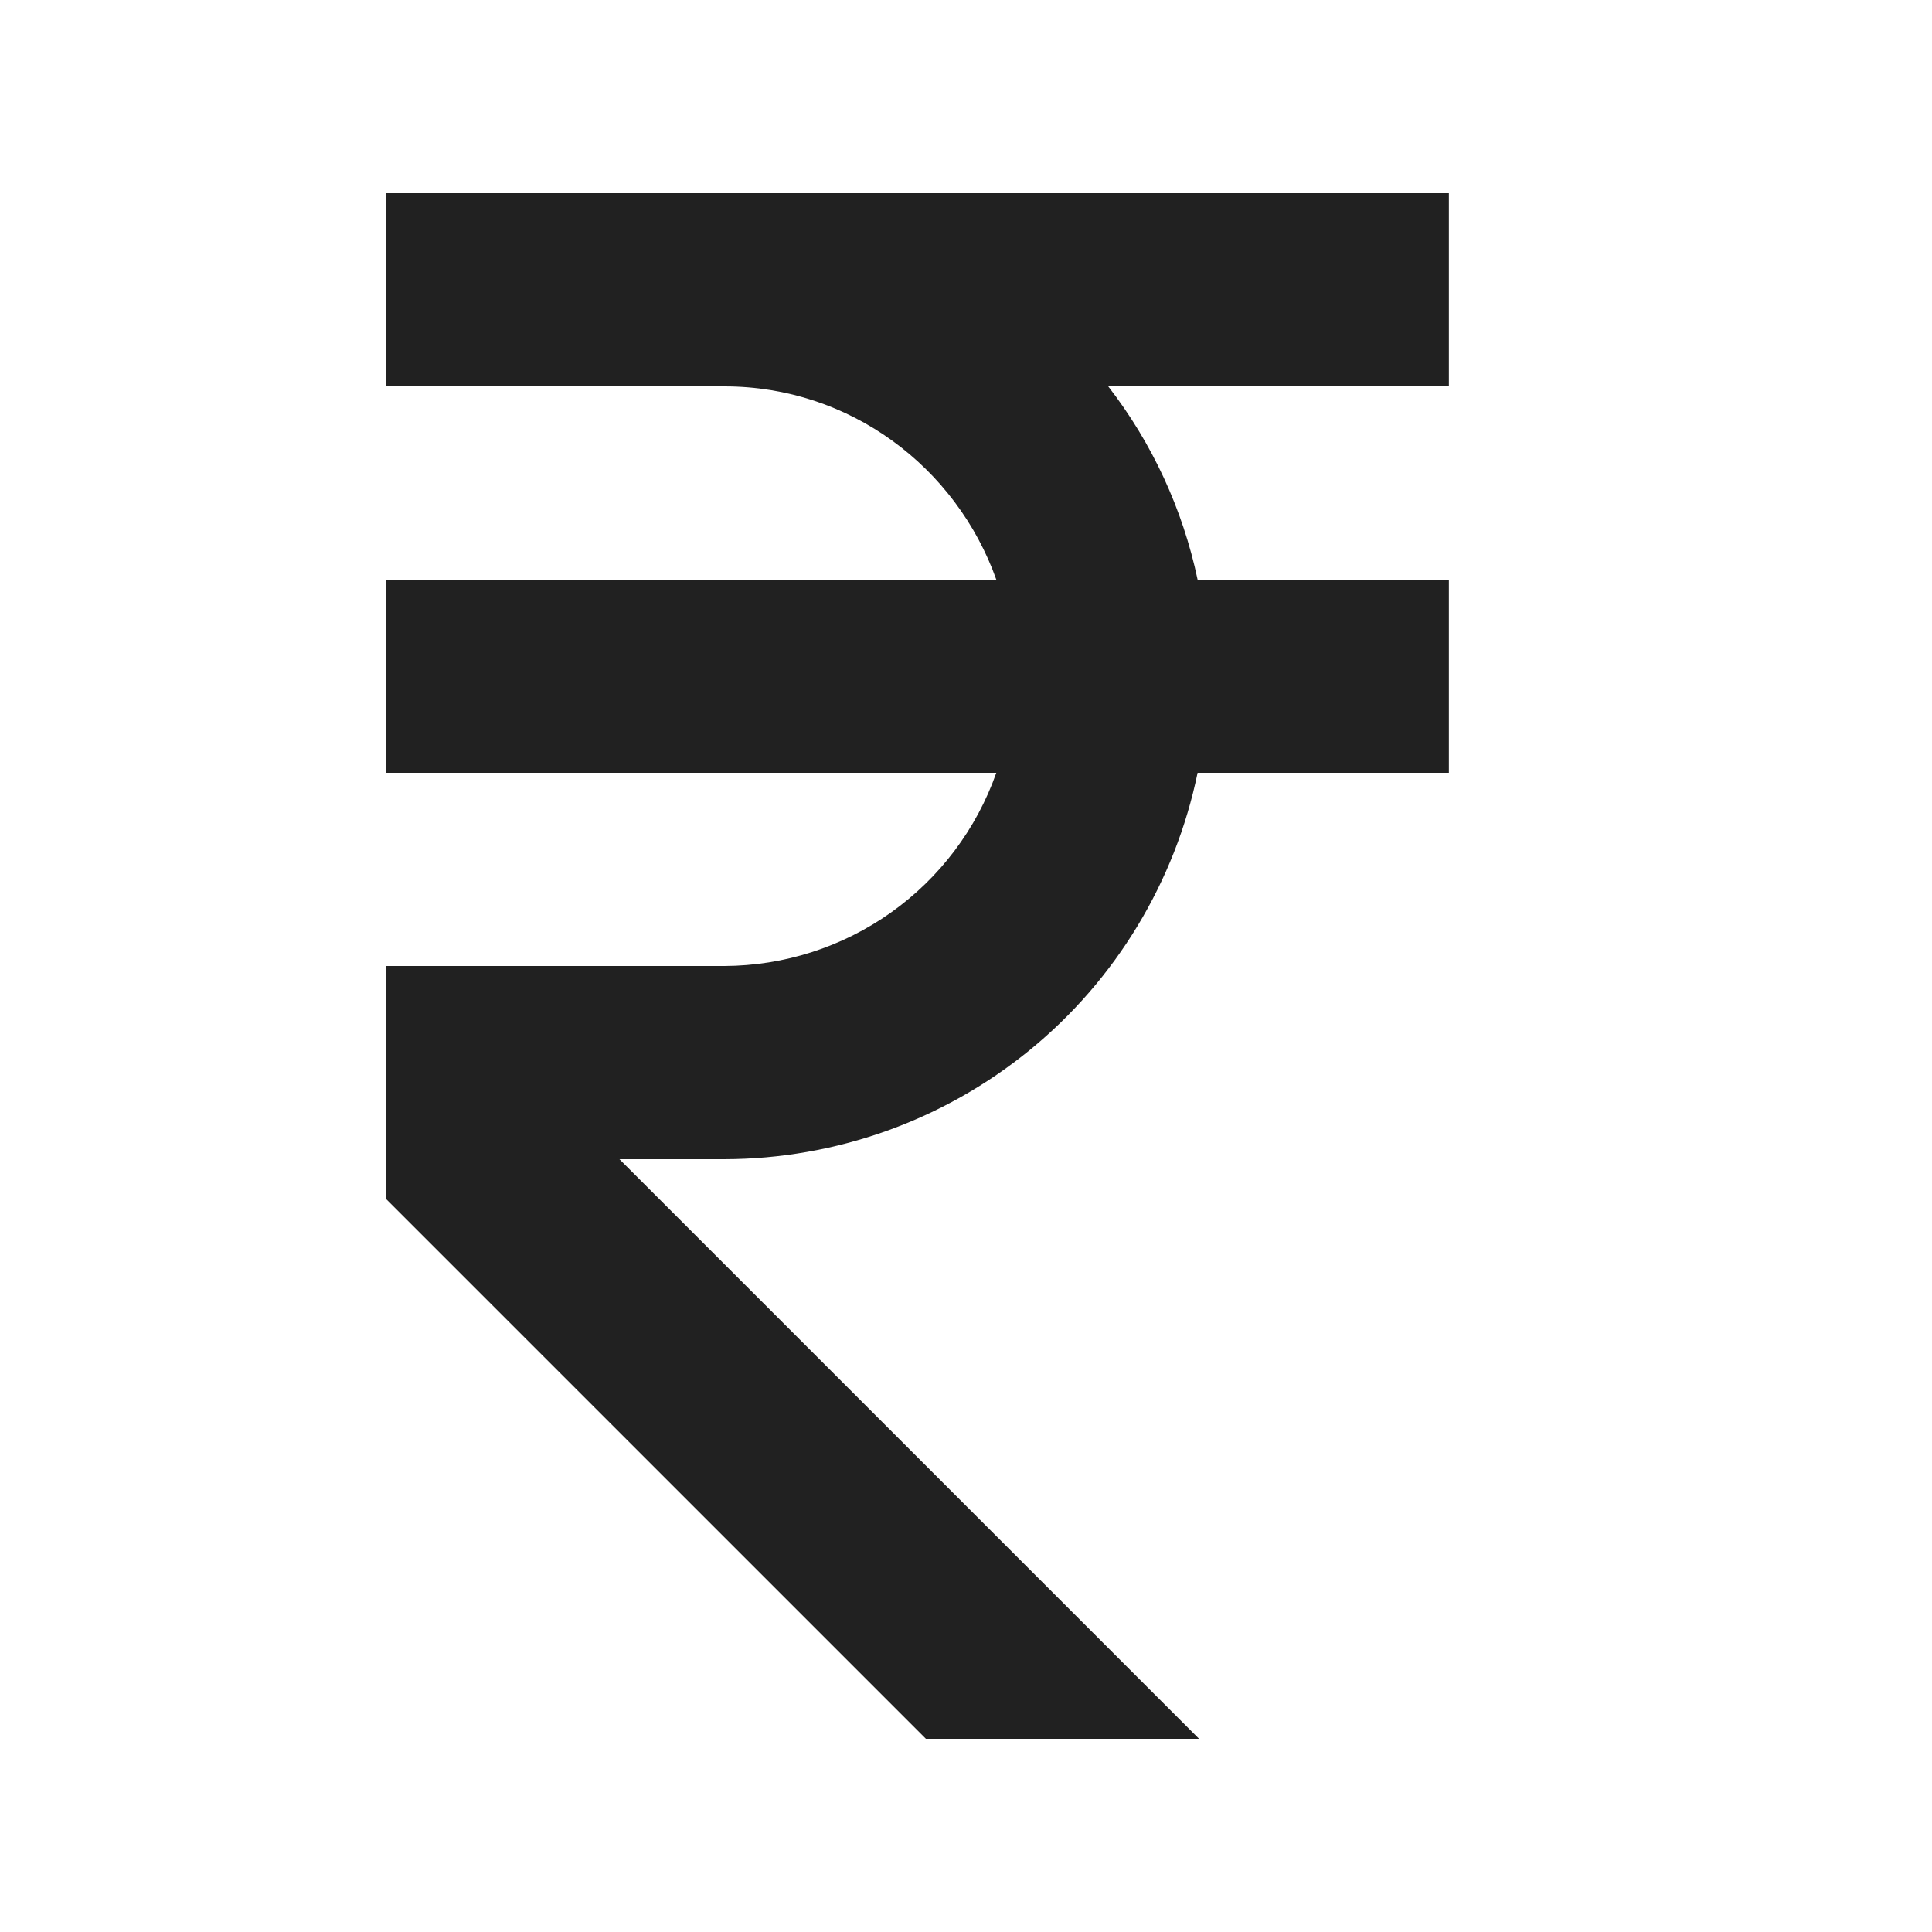 <svg width="16" height="16" viewBox="0 0 16 16" fill="none" xmlns="http://www.w3.org/2000/svg">
<path d="M11.999 3.2V1.6H3.199V3.2H5.999C7.041 3.2 7.92 3.87 8.251 4.8H3.199V6.4H8.251C8.087 6.866 7.782 7.271 7.379 7.557C6.976 7.843 6.494 7.998 5.999 8H3.199V9.931L7.668 14.4H9.93L5.13 9.6H5.999C6.921 9.598 7.814 9.279 8.528 8.696C9.241 8.114 9.732 7.302 9.918 6.4H11.999V4.8H9.918C9.795 4.217 9.542 3.67 9.178 3.2H11.999Z" fill="#212121"/>
</svg>
